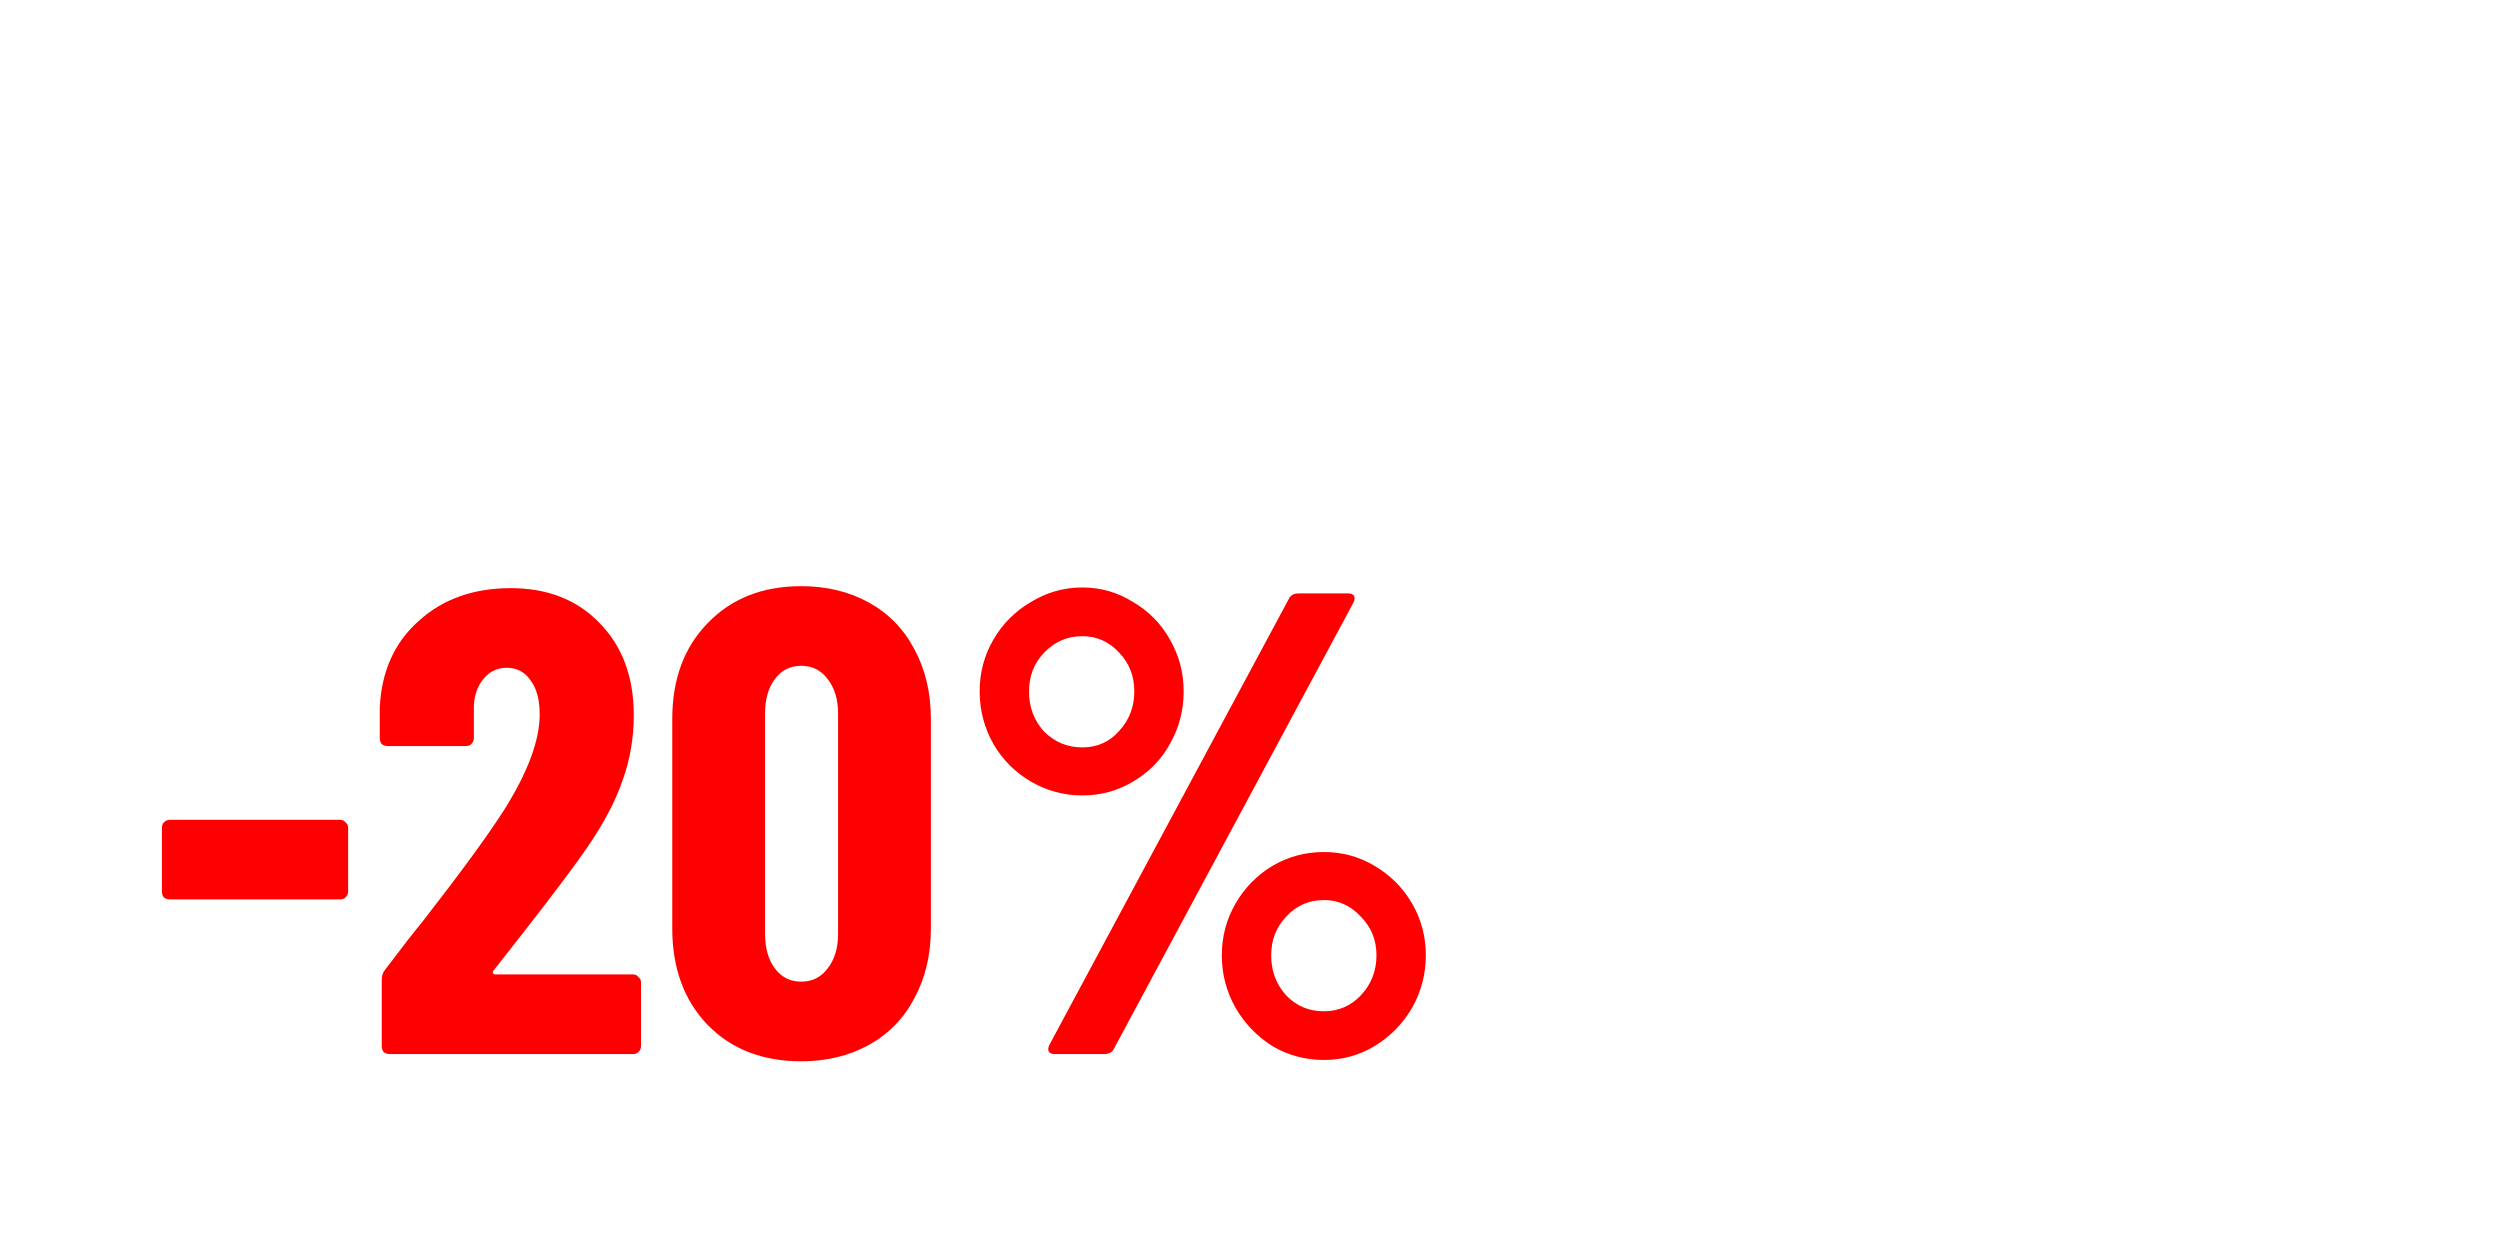 <svg xmlns="http://www.w3.org/2000/svg" fill="none" viewBox="0 0 546 275" height="275" width="546">
<g filter="url(#filter0_d_2001_3)">
<path fill="#FF0000" d="M37.088 192.226C36.609 192.226 36.178 192.082 35.795 191.795C35.507 191.411 35.364 190.98 35.364 190.501V176.56C35.364 176.081 35.507 175.698 35.795 175.411C36.178 175.027 36.609 174.836 37.088 174.836H74.312C74.791 174.836 75.174 175.027 75.462 175.411C75.845 175.698 76.036 176.081 76.036 176.56V190.501C76.036 190.98 75.845 191.411 75.462 191.795C75.174 192.082 74.791 192.226 74.312 192.226H37.088ZM107.806 207.748C107.615 207.939 107.567 208.131 107.663 208.322C107.758 208.514 107.95 208.61 108.237 208.61H138.275C138.754 208.61 139.137 208.802 139.425 209.185C139.808 209.472 139.999 209.855 139.999 210.335V224.275C139.999 224.754 139.808 225.186 139.425 225.569C139.137 225.856 138.754 226 138.275 226H85.099C84.62 226 84.188 225.856 83.805 225.569C83.518 225.186 83.374 224.754 83.374 224.275V209.76C83.374 208.897 83.614 208.179 84.093 207.604C87.925 202.526 90.608 199.077 92.141 197.256C100.572 186.429 106.561 178.237 110.106 172.68C115.28 164.44 117.867 157.494 117.867 151.841C117.867 148.583 117.196 146.092 115.855 144.367C114.609 142.547 112.884 141.637 110.681 141.637C108.477 141.637 106.704 142.547 105.363 144.367C104.022 146.092 103.399 148.343 103.495 151.122V157.015C103.495 157.494 103.303 157.925 102.92 158.308C102.632 158.595 102.249 158.739 101.77 158.739H84.667C84.188 158.739 83.757 158.595 83.374 158.308C83.087 157.925 82.943 157.494 82.943 157.015V150.26C83.326 142.403 86.153 136.127 91.422 131.432C96.692 126.642 103.399 124.246 111.543 124.246C119.591 124.246 126.059 126.786 130.945 131.864C135.927 136.942 138.419 143.649 138.419 151.984C138.419 156.967 137.604 161.709 135.975 166.213C134.442 170.716 131.903 175.554 128.358 180.728C125.675 184.657 121.076 190.789 114.561 199.124L107.806 207.748ZM174.992 227.581C166.56 227.581 159.758 224.946 154.584 219.676C149.41 214.311 146.823 207.269 146.823 198.55V152.847C146.823 144.128 149.41 137.133 154.584 131.864C159.758 126.498 166.56 123.815 174.992 123.815C180.549 123.815 185.483 125.013 189.795 127.408C194.107 129.804 197.412 133.205 199.712 137.612C202.107 142.02 203.305 147.098 203.305 152.847V198.55C203.305 204.298 202.107 209.376 199.712 213.784C197.412 218.191 194.107 221.593 189.795 223.988C185.483 226.383 180.549 227.581 174.992 227.581ZM174.992 210.191C177.387 210.191 179.303 209.233 180.741 207.316C182.274 205.4 183.04 202.861 183.04 199.699V151.697C183.04 148.535 182.274 145.996 180.741 144.08C179.303 142.164 177.387 141.205 174.992 141.205C172.597 141.205 170.68 142.164 169.243 144.08C167.806 145.996 167.087 148.535 167.087 151.697V199.699C167.087 202.861 167.806 205.4 169.243 207.316C170.68 209.233 172.597 210.191 174.992 210.191ZM236.378 169.518C232.354 169.518 228.617 168.512 225.168 166.5C221.719 164.488 218.988 161.757 216.976 158.308C214.964 154.763 213.958 150.93 213.958 146.81C213.958 142.69 214.964 138.906 216.976 135.457C218.988 132.007 221.719 129.277 225.168 127.265C228.617 125.157 232.354 124.103 236.378 124.103C240.402 124.103 244.091 125.157 247.445 127.265C250.894 129.277 253.577 132.007 255.493 135.457C257.505 138.906 258.511 142.69 258.511 146.81C258.511 150.93 257.505 154.763 255.493 158.308C253.577 161.757 250.894 164.488 247.445 166.5C244.091 168.512 240.402 169.518 236.378 169.518ZM230.342 226C229.671 226 229.24 225.808 229.048 225.425C228.857 225.042 228.905 224.563 229.192 223.988L281.506 126.546C281.889 125.779 282.608 125.396 283.662 125.396H294.441C295.112 125.396 295.543 125.588 295.734 125.971C295.926 126.354 295.878 126.833 295.591 127.408L243.277 224.85C242.893 225.617 242.175 226 241.121 226H230.342ZM236.378 159.027C239.636 159.027 242.319 157.829 244.426 155.434C246.63 153.038 247.732 150.164 247.732 146.81C247.732 143.457 246.63 140.631 244.426 138.331C242.223 135.936 239.54 134.738 236.378 134.738C233.12 134.738 230.342 135.936 228.042 138.331C225.839 140.631 224.737 143.457 224.737 146.81C224.737 150.26 225.839 153.182 228.042 155.577C230.342 157.877 233.12 159.027 236.378 159.027ZM289.123 227.293C285.099 227.293 281.362 226.287 277.913 224.275C274.56 222.167 271.877 219.389 269.865 215.94C267.853 212.395 266.847 208.562 266.847 204.442C266.847 200.322 267.853 196.537 269.865 193.088C271.877 189.639 274.56 186.908 277.913 184.896C281.362 182.884 285.099 181.878 289.123 181.878C293.147 181.878 296.836 182.884 300.19 184.896C303.639 186.908 306.37 189.639 308.382 193.088C310.394 196.537 311.4 200.322 311.4 204.442C311.4 208.562 310.394 212.395 308.382 215.94C306.37 219.389 303.639 222.167 300.19 224.275C296.836 226.287 293.147 227.293 289.123 227.293ZM289.123 216.658C292.381 216.658 295.112 215.461 297.315 213.065C299.519 210.67 300.621 207.796 300.621 204.442C300.621 201.089 299.471 198.262 297.172 195.963C294.968 193.567 292.285 192.37 289.123 192.37C285.866 192.37 283.135 193.567 280.931 195.963C278.728 198.262 277.626 201.089 277.626 204.442C277.626 207.891 278.728 210.814 280.931 213.209C283.135 215.508 285.866 216.658 289.123 216.658Z"></path>
</g>
<g filter="url(#filter1_d_2001_3)">
<path fill="white" d="M338.713 171.329C338.309 171.329 338.063 171.127 337.973 170.724L329.026 124.979V124.845C329.026 124.441 329.228 124.239 329.631 124.239H334.946C335.394 124.239 335.641 124.441 335.686 124.845L341.135 156.395C341.18 156.485 341.224 156.529 341.269 156.529C341.314 156.529 341.359 156.485 341.404 156.395L346.247 124.845C346.292 124.441 346.516 124.239 346.92 124.239H351.427C351.831 124.239 352.055 124.441 352.1 124.845L357.28 156.395C357.325 156.485 357.369 156.529 357.414 156.529C357.459 156.529 357.504 156.485 357.549 156.395L362.527 124.845C362.617 124.441 362.841 124.239 363.2 124.239H368.447C368.671 124.239 368.828 124.307 368.918 124.441C369.052 124.576 369.097 124.755 369.052 124.979L360.576 170.724C360.531 171.127 360.285 171.329 359.836 171.329H355.06C354.701 171.329 354.477 171.127 354.387 170.724L349.275 138.904C349.23 138.815 349.162 138.77 349.073 138.77C349.028 138.77 349.005 138.815 349.005 138.904L344.162 170.724C344.117 171.127 343.893 171.329 343.489 171.329H338.713ZM375.61 171.329C375.162 171.329 374.937 171.105 374.937 170.656V124.912C374.937 124.464 375.162 124.239 375.61 124.239H380.723C381.171 124.239 381.395 124.464 381.395 124.912V170.656C381.395 171.105 381.171 171.329 380.723 171.329H375.61ZM408.689 124.912C408.689 124.464 408.913 124.239 409.362 124.239H414.407C414.856 124.239 415.08 124.464 415.08 124.912V170.656C415.08 171.105 414.856 171.329 414.407 171.329H408.622C408.263 171.329 408.016 171.15 407.882 170.791L396.446 140.048C396.401 139.958 396.334 139.936 396.244 139.981C396.154 139.981 396.109 140.026 396.109 140.115L396.177 170.656C396.177 171.105 395.952 171.329 395.504 171.329H390.391C389.943 171.329 389.719 171.105 389.719 170.656V124.912C389.719 124.464 389.943 124.239 390.391 124.239H396.109C396.468 124.239 396.715 124.419 396.849 124.778L408.353 155.52C408.398 155.655 408.465 155.722 408.555 155.722C408.644 155.677 408.689 155.588 408.689 155.453V124.912ZM446.09 124.239C446.539 124.239 446.763 124.464 446.763 124.912V129.15C446.763 129.599 446.539 129.823 446.09 129.823H437.278C437.098 129.823 437.009 129.913 437.009 130.092V170.656C437.009 171.105 436.784 171.329 436.336 171.329H431.223C430.775 171.329 430.551 171.105 430.551 170.656V130.092C430.551 129.913 430.461 129.823 430.282 129.823H421.94C421.491 129.823 421.267 129.599 421.267 129.15V124.912C421.267 124.464 421.491 124.239 421.94 124.239H446.09ZM475.518 129.15C475.518 129.599 475.294 129.823 474.845 129.823H459.709C459.53 129.823 459.44 129.913 459.44 130.092V144.69C459.44 144.869 459.53 144.959 459.709 144.959H468.993C469.441 144.959 469.666 145.183 469.666 145.632V149.87C469.666 150.318 469.441 150.542 468.993 150.542H459.709C459.53 150.542 459.44 150.632 459.44 150.811V165.477C459.44 165.656 459.53 165.746 459.709 165.746H474.845C475.294 165.746 475.518 165.97 475.518 166.418V170.656C475.518 171.105 475.294 171.329 474.845 171.329H453.655C453.207 171.329 452.982 171.105 452.982 170.656V124.912C452.982 124.464 453.207 124.239 453.655 124.239H474.845C475.294 124.239 475.518 124.464 475.518 124.912V129.15ZM500.721 171.329C500.317 171.329 500.048 171.15 499.913 170.791L493.724 150.744C493.68 150.61 493.59 150.542 493.455 150.542H488.746C488.567 150.542 488.477 150.632 488.477 150.811V170.656C488.477 171.105 488.253 171.329 487.805 171.329H482.692C482.244 171.329 482.019 171.105 482.019 170.656V124.912C482.019 124.464 482.244 124.239 482.692 124.239H494.734C497.021 124.239 499.039 124.8 500.788 125.921C502.537 127.042 503.882 128.634 504.824 130.697C505.811 132.715 506.304 135.025 506.304 137.626C506.304 140.452 505.721 142.918 504.555 145.026C503.389 147.089 501.797 148.591 499.779 149.533C499.644 149.668 499.599 149.802 499.644 149.937L506.506 170.589L506.573 170.858C506.573 171.172 506.371 171.329 505.968 171.329H500.721ZM488.746 129.823C488.567 129.823 488.477 129.913 488.477 130.092V145.161C488.477 145.34 488.567 145.43 488.746 145.43H493.724C495.563 145.43 497.043 144.735 498.164 143.344C499.286 141.909 499.846 140.026 499.846 137.694C499.846 135.272 499.286 133.366 498.164 131.976C497.043 130.54 495.563 129.823 493.724 129.823H488.746ZM341.673 224.867C338.13 224.867 335.26 223.769 333.062 221.571C330.909 219.329 329.833 216.414 329.833 212.826V211.077C329.833 210.628 330.057 210.404 330.506 210.404H335.484C335.932 210.404 336.157 210.628 336.157 211.077V212.489C336.157 214.552 336.672 216.212 337.704 217.467C338.735 218.678 340.058 219.284 341.673 219.284C343.287 219.284 344.61 218.701 345.642 217.535C346.718 216.324 347.256 214.754 347.256 212.826C347.256 211.525 346.965 210.382 346.382 209.395C345.844 208.408 345.104 207.534 344.162 206.771C343.265 205.964 341.785 204.798 339.722 203.273C337.435 201.569 335.641 200.112 334.34 198.901C333.04 197.69 331.941 196.232 331.044 194.528C330.147 192.824 329.699 190.828 329.699 188.541C329.699 184.908 330.775 182.038 332.928 179.93C335.08 177.778 337.883 176.701 341.337 176.701C344.924 176.701 347.795 177.845 349.947 180.132C352.145 182.419 353.243 185.424 353.243 189.146V190.828C353.243 191.277 353.019 191.501 352.571 191.501H347.593C347.144 191.501 346.92 191.277 346.92 190.828V189.012C346.92 186.994 346.404 185.379 345.373 184.168C344.341 182.913 342.996 182.285 341.337 182.285C339.767 182.285 338.489 182.845 337.502 183.966C336.515 185.043 336.022 186.568 336.022 188.541C336.022 190.335 336.515 191.86 337.502 193.115C338.489 194.326 340.395 195.963 343.22 198.026C345.911 200.044 347.929 201.681 349.275 202.937C350.665 204.193 351.719 205.583 352.436 207.108C353.199 208.588 353.58 210.359 353.58 212.422C353.58 216.189 352.481 219.216 350.284 221.504C348.086 223.746 345.216 224.867 341.673 224.867ZM378.523 224.329C378.119 224.329 377.872 224.127 377.783 223.724L376.303 215.987C376.303 215.898 376.258 215.831 376.168 215.786C376.123 215.741 376.056 215.718 375.966 215.718H365.001C364.912 215.718 364.822 215.741 364.732 215.786C364.687 215.831 364.665 215.898 364.665 215.987L363.252 223.724C363.207 224.127 362.961 224.329 362.512 224.329H357.4C357.175 224.329 356.996 224.262 356.861 224.127C356.772 223.993 356.749 223.813 356.794 223.589L366.818 177.845C366.907 177.441 367.154 177.239 367.558 177.239H373.545C373.993 177.239 374.24 177.441 374.285 177.845L384.375 223.589V223.724C384.375 224.127 384.173 224.329 383.77 224.329H378.523ZM365.808 210.337C365.808 210.516 365.876 210.606 366.01 210.606H374.957C375.092 210.606 375.159 210.516 375.159 210.337L370.585 186.455C370.54 186.366 370.495 186.321 370.45 186.321C370.405 186.321 370.36 186.366 370.316 186.455L365.808 210.337ZM390.063 224.329C389.614 224.329 389.39 224.105 389.39 223.656V177.912C389.39 177.464 389.614 177.239 390.063 177.239H395.175C395.624 177.239 395.848 177.464 395.848 177.912V218.477C395.848 218.656 395.938 218.746 396.117 218.746H411.186C411.634 218.746 411.859 218.97 411.859 219.418V223.656C411.859 224.105 411.634 224.329 411.186 224.329H390.063ZM439.321 182.15C439.321 182.599 439.096 182.823 438.648 182.823H423.512C423.332 182.823 423.243 182.913 423.243 183.092V197.69C423.243 197.869 423.332 197.959 423.512 197.959H432.795C433.244 197.959 433.468 198.183 433.468 198.632V202.87C433.468 203.318 433.244 203.542 432.795 203.542H423.512C423.332 203.542 423.243 203.632 423.243 203.811V218.477C423.243 218.656 423.332 218.746 423.512 218.746H438.648C439.096 218.746 439.321 218.97 439.321 219.418V223.656C439.321 224.105 439.096 224.329 438.648 224.329H417.457C417.009 224.329 416.785 224.105 416.785 223.656V177.912C416.785 177.464 417.009 177.239 417.457 177.239H438.648C439.096 177.239 439.321 177.464 439.321 177.912V182.15Z"></path>
</g>
<path fill="white" d="M16.052 83.705C13.073 83.705 9.937 82.49 6.645 80.059C5.233 79.04 4.018 77.629 2.999 75.826C2.45 74.885 2.176 73.866 2.176 72.768C2.176 71.514 2.607 70.887 3.469 70.887C3.861 70.887 4.332 71.24 4.881 71.945C5.508 72.572 6.057 73.396 6.527 74.415C7.232 75.983 7.977 77.355 8.761 78.531C9.545 79.628 10.8 80.177 12.524 80.177C14.092 80.177 15.386 79.275 16.405 77.472C17.424 75.669 18.208 73.356 18.757 70.534C19.384 67.712 19.815 64.733 20.05 61.597C20.364 58.461 20.56 55.6 20.638 53.013C20.717 50.347 20.795 48.309 20.873 46.898C17.189 51.366 13.7 55.6 10.408 59.598C7.193 63.518 4.136 67.202 1.235 70.652C0.922 71.044 0.647 71.24 0.412 71.24C0.177 71.24 0.059 71.004 0.059 70.534C0.059 69.672 0.255 68.966 0.647 68.417C2.215 66.536 3.94 64.458 5.821 62.185C7.703 59.833 9.584 57.481 11.466 55.129C13.426 52.777 15.15 50.7 16.64 48.897C18.208 47.015 19.345 45.604 20.05 44.663C20.05 42.312 20.599 40.469 21.697 39.136C22.794 37.725 24.127 36.706 25.695 36.079C27.263 35.452 28.752 35.138 30.163 35.138C31.496 35.138 32.476 35.295 33.103 35.609C33.652 35.844 33.926 36.118 33.926 36.432C33.926 36.667 33.534 36.902 32.751 37.137C30.869 37.608 29.536 38.627 28.752 40.195C27.968 41.684 27.459 43.527 27.224 45.722C27.067 47.838 26.988 50.112 26.988 52.542C26.988 56.148 26.831 59.951 26.518 63.949C26.204 67.947 25.695 71.318 24.989 74.062C24.832 74.611 24.597 75.199 24.284 75.826C24.049 76.453 23.813 77.08 23.578 77.707C25.773 76.139 27.929 74.454 30.046 72.651C32.163 70.769 33.809 69.201 34.985 67.947C35.847 67.085 36.592 66.261 37.219 65.478C37.925 64.615 38.63 63.753 39.336 62.891C39.492 62.655 39.688 62.538 39.924 62.538C40.394 62.538 40.629 62.851 40.629 63.478C40.629 63.87 40.433 64.262 40.041 64.654C38.395 66.614 36.709 68.692 34.985 70.887C33.338 73.082 31.496 75.003 29.458 76.649C28.596 77.355 27.498 78.256 26.165 79.354C24.832 80.451 23.5 81.353 22.167 82.058C19.972 83.156 17.934 83.705 16.052 83.705ZM42.636 81.353C40.911 81.353 39.461 80.843 38.285 79.824C37.109 78.805 36.521 77.08 36.521 74.65C36.521 74.023 36.56 73.396 36.638 72.768C36.717 72.141 36.834 71.475 36.991 70.769C37.618 67.633 38.912 63.831 40.872 59.363C42.832 54.816 45.34 49.681 48.398 43.958H43.929C43.067 43.958 42.636 43.723 42.636 43.252C42.636 43.017 42.832 42.782 43.224 42.547C43.694 42.233 44.321 42.076 45.105 42.076H49.339C50.671 39.803 51.73 38.039 52.514 36.785C53.376 35.452 54.082 34.433 54.63 33.727C56.669 31.14 58.511 29.337 60.157 28.318C61.882 27.22 63.371 26.593 64.626 26.436C65.88 26.279 66.782 26.201 67.331 26.201C66.233 27.377 65.018 28.906 63.685 30.787C62.352 32.669 61.059 34.629 59.804 36.667C58.55 38.627 57.492 40.43 56.63 42.076H68.624C69.486 42.076 69.918 42.272 69.918 42.664C69.918 42.978 69.682 43.291 69.212 43.605C68.742 43.84 68.115 43.958 67.331 43.958H55.453C54.199 46.231 53.062 48.27 52.043 50.073C51.102 51.797 50.123 53.64 49.103 55.6C48.163 57.559 46.987 59.99 45.576 62.891C44.478 65.321 43.655 67.398 43.106 69.123C42.636 70.848 42.401 72.298 42.401 73.474C42.401 74.963 42.714 76.022 43.341 76.649C43.968 77.276 44.752 77.59 45.693 77.59C46.634 77.59 47.731 77.276 48.986 76.649C50.711 75.787 52.435 74.532 54.16 72.886C55.885 71.24 57.531 69.554 59.099 67.829C59.883 66.967 60.628 66.144 61.333 65.36C62.039 64.576 62.705 63.753 63.332 62.891C63.568 62.655 63.764 62.538 63.92 62.538C64.391 62.538 64.626 62.851 64.626 63.478C64.626 63.949 64.469 64.341 64.156 64.654C62.509 66.693 60.784 68.77 58.981 70.887C56.865 73.317 54.513 75.669 51.926 77.942C49.339 80.216 46.242 81.353 42.636 81.353ZM69.692 81.823C68.829 81.823 68.163 81.588 67.692 81.118C67.222 80.647 66.791 80.138 66.399 79.589C66.242 79.118 66.164 78.805 66.164 78.648C66.164 78.099 66.281 77.629 66.517 77.237C66.83 76.767 67.105 76.414 67.34 76.179C67.888 75.787 68.477 75.395 69.104 75.003C69.731 74.532 70.397 74.14 71.103 73.827C71.73 73.513 72.279 73.278 72.749 73.121C73.219 72.886 73.729 72.572 74.278 72.18C74.513 72.024 74.709 72.063 74.866 72.298C75.022 72.455 75.062 72.612 74.983 72.768C74.513 73.474 74.121 74.572 73.807 76.061C73.494 77.472 73.063 78.805 72.514 80.059C71.965 81.235 71.024 81.823 69.692 81.823ZM106.857 82.411C104.819 81.314 103.799 79.471 103.799 76.884C103.799 75.081 104.191 73.121 104.975 71.004C105.759 68.888 106.7 66.81 107.798 64.772C108.895 62.655 109.914 60.852 110.855 59.363C113.834 54.502 116.813 49.681 119.792 44.899C122.771 40.116 125.398 35.452 127.671 30.905C130.023 26.358 131.669 22.085 132.61 18.087C133.08 17.93 133.433 17.852 133.668 17.852C135.08 17.852 136.491 18.557 137.902 19.969C139.313 21.38 140.175 22.752 140.489 24.084C140.724 25.966 140.606 28.279 140.136 31.022C139.666 33.766 139.078 36.785 138.372 40.077C137.667 43.291 137 46.545 136.373 49.837C135.824 53.209 135.158 56.619 134.374 60.068C133.668 63.518 133.237 67.085 133.08 70.769C134.021 68.025 135.354 65.086 137.079 61.95C138.803 58.736 140.528 55.717 142.253 52.895C143.978 50.073 145.271 47.956 146.133 46.545C147.623 44.271 149.152 41.724 150.72 38.901C152.366 36.079 153.934 33.296 155.423 30.552C156.913 27.651 158.167 25.025 159.186 22.673C160.206 20.243 160.793 18.479 160.95 17.381C162.205 18.009 163.106 18.871 163.655 19.969C164.282 21.066 164.596 22.752 164.596 25.025C164.596 26.671 164.125 28.435 163.185 30.317C162.322 32.12 161.264 33.884 160.01 35.609C158.834 37.333 157.814 38.94 156.952 40.43C154.051 45.212 151.072 50.112 148.015 55.129C144.957 60.068 142.214 64.85 139.783 69.476C137.431 74.101 135.785 78.413 134.844 82.411C134.844 82.333 134.805 82.293 134.727 82.293C134.727 82.293 134.727 82.254 134.727 82.176C132.61 82.019 130.964 80.882 129.788 78.766C128.69 76.649 128.141 73.787 128.141 70.181C128.141 69.084 128.181 67.947 128.259 66.771C128.337 65.595 128.494 64.38 128.729 63.126C129.278 59.755 129.905 55.992 130.611 51.837C131.395 47.682 132.14 43.566 132.845 39.489C133.629 35.413 134.256 31.885 134.727 28.906C134.57 29.69 133.943 31.179 132.845 33.374C131.748 35.569 130.454 38 128.965 40.665C127.475 43.331 126.064 45.839 124.731 48.191C123.399 50.543 122.379 52.268 121.674 53.365C120.263 55.639 118.734 58.226 117.088 61.127C115.441 63.949 113.873 66.81 112.384 69.711C110.894 72.533 109.64 75.081 108.621 77.355C107.602 79.628 107.014 81.314 106.857 82.411ZM175.561 34.55C174.699 34.55 173.993 34.276 173.445 33.727C172.896 33.1 172.622 32.394 172.622 31.61C172.622 30.434 173.013 29.454 173.797 28.671C174.66 27.808 175.601 27.377 176.62 27.377C177.639 27.377 178.423 27.73 178.972 28.435C179.599 29.062 179.834 29.886 179.677 30.905C179.442 31.924 178.932 32.786 178.148 33.492C177.443 34.197 176.581 34.55 175.561 34.55ZM159.451 81C157.726 81 156.237 80.451 154.982 79.354C153.728 78.178 153.101 76.218 153.101 73.474C153.101 72.298 153.218 71.004 153.454 69.593C154.159 65.909 155.296 62.381 156.864 59.01C158.51 55.639 160.078 52.738 161.568 50.308C163.136 47.799 164.155 46.153 164.625 45.369C165.017 44.585 166.036 43.84 167.683 43.135C169.329 42.351 170.701 41.959 171.798 41.959C172.739 41.959 173.209 42.272 173.209 42.899C173.209 43.448 173.013 43.958 172.622 44.428C171.446 46.31 170.074 48.466 168.506 50.896C167.016 53.248 165.566 55.756 164.155 58.422C162.744 61.087 161.568 63.714 160.627 66.301C159.686 68.888 159.216 71.279 159.216 73.474C159.216 74.65 159.412 75.591 159.804 76.296C160.274 77.002 161.097 77.355 162.273 77.355C163.528 77.355 164.978 76.767 166.624 75.591C168.271 74.336 169.838 72.964 171.328 71.475C172.896 69.907 174.033 68.692 174.738 67.829C175.522 66.967 176.267 66.144 176.973 65.36C177.756 64.576 178.462 63.753 179.089 62.891C179.324 62.655 179.52 62.538 179.677 62.538C180.148 62.538 180.383 62.891 180.383 63.596C180.383 63.988 180.226 64.341 179.912 64.654C179.05 65.674 178.188 66.732 177.325 67.829C176.463 68.849 175.561 69.868 174.621 70.887C173.366 72.376 171.955 73.905 170.387 75.473C168.819 77.041 167.134 78.374 165.331 79.471C163.528 80.49 161.568 81 159.451 81ZM186.983 82.764C183.925 82.764 181.456 81.98 179.574 80.412C177.693 78.844 176.752 76.375 176.752 73.004C176.752 70.652 177.105 68.221 177.81 65.713C178.594 63.126 179.378 61.087 180.162 59.598C181.809 56.305 183.808 53.287 186.16 50.543C188.511 47.799 190.981 45.604 193.568 43.958C196.233 42.233 198.703 41.371 200.976 41.371C203.25 41.371 205.014 42.155 206.268 43.723C207.523 45.212 208.15 46.858 208.15 48.662C208.15 50.23 207.719 51.562 206.856 52.66C205.759 54.149 204.818 55.208 204.034 55.835C203.25 56.462 202.662 56.776 202.27 56.776C201.878 56.776 201.682 56.501 201.682 55.952C201.682 55.482 201.878 54.737 202.27 53.718C202.427 53.248 202.74 52.425 203.211 51.249C203.681 50.073 204.112 48.897 204.504 47.721C204.896 46.545 205.053 45.761 204.975 45.369C203.799 45.134 202.113 45.8 199.918 47.368C197.801 48.858 195.606 50.857 193.333 53.365C191.059 55.796 189.178 58.383 187.688 61.127C187.375 61.754 186.826 62.93 186.042 64.654C185.258 66.379 184.552 68.261 183.925 70.299C183.298 72.259 182.985 74.101 182.985 75.826C182.985 77.159 183.298 78.295 183.925 79.236C184.552 80.098 185.611 80.53 187.1 80.53C188.355 80.53 189.844 80.216 191.569 79.589C194.548 78.648 197.292 77.08 199.8 74.885C202.388 72.69 204.779 70.377 206.974 67.947C207.758 67.085 208.502 66.261 209.208 65.478C209.914 64.694 210.58 63.91 211.207 63.126C211.364 62.969 211.482 62.851 211.56 62.773C211.717 62.616 211.834 62.538 211.913 62.538C212.305 62.538 212.501 62.851 212.501 63.478C212.501 64.027 212.344 64.498 212.03 64.89C211.246 65.909 210.423 66.928 209.561 67.947C208.698 68.966 207.836 69.985 206.974 71.004C204.387 73.905 201.447 76.61 198.154 79.118C194.94 81.549 191.216 82.764 186.983 82.764ZM203.727 81.588C207.647 71.788 211.606 62.734 215.604 54.424C219.681 46.114 223.522 38.666 227.128 32.081C229.794 27.142 232.342 23.418 234.772 20.909C237.281 18.401 239.554 16.715 241.592 15.853C243.631 14.99 245.316 14.598 246.649 14.677C244.767 16.715 242.612 19.577 240.181 23.261C237.751 26.867 235.203 31.022 232.538 35.726C229.872 40.43 227.207 45.408 224.541 50.661C221.876 55.835 219.367 61.009 217.015 66.183C217.721 65.242 218.74 63.91 220.073 62.185C221.484 60.382 223.091 58.422 224.894 56.305C226.697 54.188 228.539 52.189 230.421 50.308C232.381 48.348 234.302 46.78 236.183 45.604C238.065 44.35 239.75 43.723 241.24 43.723C242.964 43.723 244.101 44.154 244.65 45.016C245.277 45.8 245.591 46.741 245.591 47.838C245.591 49.328 245.081 51.092 244.062 53.13C243.121 55.169 241.945 57.246 240.534 59.363C239.123 61.479 237.712 63.518 236.301 65.478C234.968 67.438 233.91 69.162 233.126 70.652C232.028 72.847 231.479 74.572 231.479 75.826C231.479 77.002 231.989 77.59 233.008 77.59C233.322 77.59 233.714 77.511 234.184 77.355C234.733 77.198 235.282 76.963 235.83 76.649C237.555 75.787 239.28 74.532 241.004 72.886C242.729 71.24 244.375 69.554 245.943 67.829C246.727 66.967 247.472 66.144 248.178 65.36C248.883 64.576 249.55 63.753 250.177 62.891C250.412 62.655 250.608 62.538 250.765 62.538C251.235 62.538 251.47 62.891 251.47 63.596C251.47 63.988 251.314 64.341 251 64.654C249.354 66.693 247.629 68.77 245.826 70.887C244.885 71.906 243.944 72.925 243.004 73.944C242.141 74.885 241.279 75.787 240.416 76.649C237.045 79.785 233.87 81.353 230.891 81.353C229.323 81.353 228.147 80.882 227.363 79.942C226.658 78.922 226.305 77.668 226.305 76.179C226.305 74.14 226.815 71.788 227.834 69.123C228.931 66.379 230.264 63.792 231.832 61.362C231.989 61.127 232.459 60.382 233.243 59.127C234.106 57.873 235.046 56.423 236.065 54.776C237.085 53.052 237.986 51.484 238.77 50.073C239.554 48.583 239.946 47.525 239.946 46.898C239.946 46.349 239.633 46.192 239.005 46.427C238.378 46.663 237.281 47.446 235.713 48.779C234.066 50.19 232.224 51.993 230.186 54.188C228.147 56.384 226.031 58.775 223.836 61.362C221.641 63.87 219.563 66.418 217.603 69.005C215.722 71.593 214.075 73.984 212.664 76.179L211.959 78.178C211.488 79.432 210.783 80.255 209.842 80.647C208.98 80.961 208.039 81.118 207.02 81.118C205.922 81.118 204.825 81.274 203.727 81.588ZM256.183 81.823C253.283 81.823 251.088 80.882 249.598 79.001C248.187 77.119 247.481 74.728 247.481 71.828C247.481 68.535 248.344 64.929 250.068 61.009C251.636 57.481 253.635 54.267 256.066 51.366C258.574 48.466 261.279 46.153 264.18 44.428C267.08 42.625 269.863 41.724 272.529 41.724C275.743 41.724 278.095 42.703 279.585 44.663C281.074 46.623 281.819 49.093 281.819 52.072C281.819 55.286 280.996 58.736 279.349 62.42C278.487 64.302 277.233 66.34 275.586 68.535C273.94 70.73 272.059 72.847 269.942 74.885C267.825 76.923 265.552 78.609 263.121 79.942C260.769 81.196 258.457 81.823 256.183 81.823ZM258.418 79.471C260.064 79.471 261.71 78.922 263.357 77.825C265.003 76.649 266.571 75.238 268.06 73.592C269.55 71.945 270.843 70.299 271.941 68.653C273.117 66.928 273.979 65.478 274.528 64.302C275.861 61.793 276.841 59.402 277.468 57.128C278.095 54.776 278.409 52.738 278.409 51.014C278.409 47.25 276.997 45.369 274.175 45.369C272.451 45.369 270.608 46.075 268.648 47.486C266.767 48.818 264.924 50.621 263.121 52.895C261.318 55.169 259.75 57.716 258.418 60.539C255.595 66.183 254.184 70.769 254.184 74.297C254.184 77.119 255.086 78.766 256.889 79.236C257.124 79.314 257.359 79.393 257.594 79.471C257.83 79.471 258.104 79.471 258.418 79.471ZM287.911 81.353C286.421 81.353 285.167 80.882 284.148 79.942C283.129 78.922 282.619 77.198 282.619 74.767C282.619 74.219 282.658 73.631 282.737 73.004C282.815 72.298 282.933 71.553 283.089 70.769C283.481 68.653 284.305 65.948 285.559 62.655C286.813 59.363 288.303 55.874 290.027 52.189C291.752 48.426 293.516 44.82 295.319 41.371C297.122 37.843 298.769 34.825 300.258 32.316C303.159 27.534 305.863 23.849 308.372 21.262C310.881 18.675 313.115 16.911 315.075 15.97C317.035 15.03 318.681 14.598 320.014 14.677C317.976 16.95 315.741 19.733 313.311 23.026C310.881 26.319 308.294 30.278 305.55 34.903C302.1 40.861 299.082 46.27 296.495 51.131C293.986 55.992 291.831 60.97 290.027 66.066C289.008 69.045 288.499 71.475 288.499 73.356C288.499 76.022 289.4 77.355 291.203 77.355C292.615 77.355 294.182 76.649 295.907 75.238C297.71 73.827 299.121 72.572 300.141 71.475C301.709 69.907 303.08 68.457 304.256 67.124C305.511 65.713 306.726 64.302 307.902 62.891C308.137 62.655 308.333 62.538 308.49 62.538C308.96 62.538 309.195 62.891 309.195 63.596C309.195 63.988 309.039 64.341 308.725 64.654C307.863 65.674 307 66.732 306.138 67.829C305.354 68.849 304.492 69.868 303.551 70.887C302.767 71.906 301.865 72.925 300.846 73.944C299.905 74.885 298.965 75.787 298.024 76.649C296.691 77.903 295.084 79.001 293.203 79.942C291.321 80.882 289.557 81.353 287.911 81.353ZM311.125 81.47C308.538 81.47 306.734 80.843 305.715 79.589C304.696 78.335 304.187 76.806 304.187 75.003C304.187 72.651 304.735 70.142 305.833 67.477C307.009 64.811 308.028 62.734 308.89 61.244C311.007 57.873 313.516 54.659 316.416 51.601C319.317 48.544 322.374 46.075 325.589 44.193C328.881 42.233 332.017 41.253 334.996 41.253C336.564 41.253 338.093 41.528 339.582 42.076C341.072 42.547 342.522 43.37 343.933 44.546C344.639 45.094 345.109 45.643 345.345 46.192C345.658 46.663 345.815 47.094 345.815 47.486C345.815 48.662 345.305 49.249 344.286 49.249C343.581 49.249 343.071 48.779 342.758 47.838C341.738 45.173 340.092 43.84 337.819 43.84C335.859 43.84 333.624 44.742 331.116 46.545C328.607 48.348 326.138 50.504 323.707 53.013C321.042 55.835 318.611 58.892 316.416 62.185C314.221 65.399 312.575 68.339 311.477 71.004C310.929 72.18 310.537 73.239 310.301 74.18C310.145 75.042 310.066 75.787 310.066 76.414C310.066 77.825 310.654 78.531 311.83 78.531C313.163 78.531 315.123 77.551 317.71 75.591C319.591 74.101 321.512 72.298 323.472 70.181C325.51 68.065 327.392 65.987 329.117 63.949C330.841 61.832 332.213 60.186 333.232 59.01C333.624 58.383 333.977 57.795 334.291 57.246C334.683 56.697 335.035 56.227 335.349 55.835C335.663 55.443 336.172 55.129 336.878 54.894C337.662 54.659 338.446 54.541 339.23 54.541C340.17 54.541 340.954 54.698 341.582 55.012C342.209 55.325 342.326 55.874 341.934 56.658C341.934 56.736 341.503 57.559 340.641 59.127C339.778 60.617 338.759 62.42 337.583 64.537C336.486 66.653 335.506 68.692 334.643 70.652C334.173 71.749 333.781 72.768 333.468 73.709C333.154 74.65 332.997 75.434 332.997 76.061C332.997 77.08 333.389 77.59 334.173 77.59C334.722 77.59 335.545 77.276 336.643 76.649C338.367 75.787 340.092 74.532 341.817 72.886C343.62 71.24 345.266 69.554 346.756 67.829C347.618 66.967 348.402 66.144 349.108 65.36C349.813 64.576 350.48 63.753 351.107 62.891C351.342 62.655 351.538 62.538 351.695 62.538C352.165 62.538 352.4 62.891 352.4 63.596C352.4 63.988 352.243 64.341 351.93 64.654C351.067 65.674 350.205 66.732 349.343 67.829C348.48 68.849 347.579 69.868 346.638 70.887C345.776 71.906 344.874 72.925 343.933 73.944C343.071 74.885 342.17 75.787 341.229 76.649C337.858 79.785 334.761 81.353 331.939 81.353C330.684 81.353 329.626 80.922 328.764 80.059C327.901 79.118 327.47 77.668 327.47 75.708C327.47 74.219 327.745 72.533 328.293 70.652C328.45 69.789 328.685 68.927 328.999 68.065C329.391 67.202 329.744 66.301 330.057 65.36C328.489 67.869 326.686 70.377 324.648 72.886C322.688 75.316 320.571 77.355 318.298 79.001C316.024 80.647 313.633 81.47 311.125 81.47ZM361.715 83.705C358.736 83.705 355.6 82.49 352.307 80.059C350.896 79.04 349.681 77.629 348.662 75.826C348.113 74.885 347.839 73.866 347.839 72.768C347.839 71.514 348.27 70.887 349.132 70.887C349.524 70.887 349.995 71.24 350.544 71.945C351.171 72.572 351.719 73.396 352.19 74.415C352.895 75.983 353.64 77.355 354.424 78.531C355.208 79.628 356.462 80.177 358.187 80.177C359.755 80.177 361.049 79.275 362.068 77.472C363.087 75.669 363.871 73.356 364.42 70.534C365.047 67.712 365.478 64.733 365.713 61.597C366.027 58.461 366.223 55.6 366.301 53.013C366.38 50.347 366.458 48.309 366.536 46.898C362.852 51.366 359.363 55.6 356.07 59.598C352.856 63.518 349.799 67.202 346.898 70.652C346.585 71.044 346.31 71.24 346.075 71.24C345.84 71.24 345.722 71.004 345.722 70.534C345.722 69.672 345.918 68.966 346.31 68.417C347.878 66.536 349.603 64.458 351.484 62.185C353.366 59.833 355.247 57.481 357.129 55.129C359.089 52.777 360.813 50.7 362.303 48.897C363.871 47.015 365.008 45.604 365.713 44.663C365.713 42.312 366.262 40.469 367.359 39.136C368.457 37.725 369.79 36.706 371.358 36.079C372.926 35.452 374.415 35.138 375.826 35.138C377.159 35.138 378.139 35.295 378.766 35.609C379.315 35.844 379.589 36.118 379.589 36.432C379.589 36.667 379.197 36.902 378.413 37.137C376.532 37.608 375.199 38.627 374.415 40.195C373.631 41.684 373.122 43.527 372.886 45.722C372.73 47.838 372.651 50.112 372.651 52.542C372.651 56.148 372.494 59.951 372.181 63.949C371.867 67.947 371.358 71.318 370.652 74.062C370.495 74.611 370.26 75.199 369.947 75.826C369.711 76.453 369.476 77.08 369.241 77.707C371.436 76.139 373.592 74.454 375.709 72.651C377.825 70.769 379.472 69.201 380.648 67.947C381.51 67.085 382.255 66.261 382.882 65.478C383.588 64.615 384.293 63.753 384.999 62.891C385.155 62.655 385.351 62.538 385.587 62.538C386.057 62.538 386.292 62.851 386.292 63.478C386.292 63.87 386.096 64.262 385.704 64.654C384.058 66.614 382.372 68.692 380.648 70.887C379.001 73.082 377.159 75.003 375.121 76.649C374.258 77.355 373.161 78.256 371.828 79.354C370.495 80.451 369.163 81.353 367.83 82.058C365.635 83.156 363.596 83.705 361.715 83.705ZM413.455 83.94C411.73 83.94 410.24 83.705 408.986 83.234C407.732 82.842 406.791 82.137 406.164 81.118C405.145 81.118 404.165 80.686 403.224 79.824C402.362 78.962 401.93 77.511 401.93 75.473C401.93 72.102 403.146 68.535 405.576 64.772C408.084 61.009 411.024 56.305 414.395 50.661C415.179 49.328 416.238 47.721 417.57 45.839C418.982 43.879 420.393 41.802 421.804 39.607C423.293 37.412 424.587 35.256 425.684 33.139C426.86 30.944 427.644 29.023 428.036 27.377C427.252 27.455 426.351 27.612 425.332 27.847C424.391 28.004 423.529 28.122 422.745 28.2C422.431 28.279 422.157 28.318 421.921 28.318C421.686 28.318 421.451 28.318 421.216 28.318C419.726 28.318 418.746 28.043 418.276 27.495C417.806 26.946 417.57 26.319 417.57 25.613C417.57 24.907 417.57 24.359 417.57 23.967C420.314 23.732 423.333 23.261 426.625 22.556C430.859 21.772 435.053 20.792 439.208 19.616C443.441 18.44 447.792 17.852 452.261 17.852C457.121 17.852 460.924 18.871 463.667 20.909C466.411 22.948 467.783 26.319 467.783 31.022C467.783 34.785 466.921 38.823 465.196 43.135C463.471 47.446 461.159 51.719 458.258 55.952C455.357 60.186 452.065 64.106 448.38 67.712C444.696 71.318 440.854 74.297 436.856 76.649C434.661 77.982 432.191 79.197 429.447 80.294C426.704 81.392 423.921 82.254 421.098 82.882C418.354 83.587 415.807 83.94 413.455 83.94ZM413.572 80.647C417.962 80.647 422.117 79.707 426.037 77.825C430.035 75.865 433.759 73.356 437.209 70.299C440.658 67.242 443.716 63.988 446.381 60.539C447.949 58.579 449.674 56.227 451.555 53.483C453.437 50.661 455.24 47.76 456.965 44.781C458.689 41.724 460.1 38.823 461.198 36.079C462.374 33.257 462.962 30.866 462.962 28.906C462.962 27.103 462.531 25.692 461.668 24.672C460.806 23.653 459.238 23.144 456.965 23.144C455.318 23.144 453.006 23.34 450.026 23.732C447.126 24.124 444.068 24.594 440.854 25.143C437.64 25.613 434.778 26.084 432.27 26.554C432.662 27.181 432.858 27.887 432.858 28.671C432.858 30.317 432.309 32.355 431.211 34.785C430.192 37.216 428.899 39.724 427.331 42.312C425.841 44.899 424.352 47.329 422.862 49.602C421.451 51.876 420.314 53.679 419.452 55.012C417.492 57.912 415.493 61.087 413.455 64.537C411.495 67.986 409.927 71.436 408.751 74.885C408.437 75.748 408.28 76.61 408.28 77.472C408.28 78.491 408.672 79.275 409.456 79.824C410.24 80.373 411.612 80.647 413.572 80.647ZM466.845 81.47C464.258 81.47 462.455 80.843 461.436 79.589C460.417 78.335 459.907 76.806 459.907 75.003C459.907 72.651 460.456 70.142 461.553 67.477C462.729 64.811 463.749 62.734 464.611 61.244C466.728 57.873 469.236 54.659 472.137 51.601C475.038 48.544 478.095 46.075 481.309 44.193C484.602 42.233 487.738 41.253 490.717 41.253C492.285 41.253 493.813 41.528 495.303 42.076C496.793 42.547 498.243 43.37 499.654 44.546C500.36 45.094 500.83 45.643 501.065 46.192C501.379 46.663 501.536 47.094 501.536 47.486C501.536 48.662 501.026 49.249 500.007 49.249C499.301 49.249 498.792 48.779 498.478 47.838C497.459 45.173 495.813 43.84 493.539 43.84C491.579 43.84 489.345 44.742 486.836 46.545C484.328 48.348 481.858 50.504 479.428 53.013C476.762 55.835 474.332 58.892 472.137 62.185C469.942 65.399 468.296 68.339 467.198 71.004C466.649 72.18 466.257 73.239 466.022 74.18C465.865 75.042 465.787 75.787 465.787 76.414C465.787 77.825 466.375 78.531 467.551 78.531C468.883 78.531 470.843 77.551 473.43 75.591C475.312 74.101 477.233 72.298 479.193 70.181C481.231 68.065 483.112 65.987 484.837 63.949C486.562 61.832 487.934 60.186 488.953 59.01C489.345 58.383 489.698 57.795 490.011 57.246C490.403 56.697 490.756 56.227 491.07 55.835C491.383 55.443 491.893 55.129 492.598 54.894C493.382 54.659 494.166 54.541 494.95 54.541C495.891 54.541 496.675 54.698 497.302 55.012C497.929 55.325 498.047 55.874 497.655 56.658C497.655 56.736 497.224 57.559 496.361 59.127C495.499 60.617 494.48 62.42 493.304 64.537C492.206 66.653 491.226 68.692 490.364 70.652C489.894 71.749 489.502 72.768 489.188 73.709C488.875 74.65 488.718 75.434 488.718 76.061C488.718 77.08 489.11 77.59 489.894 77.59C490.442 77.59 491.266 77.276 492.363 76.649C494.088 75.787 495.813 74.532 497.537 72.886C499.34 71.24 500.987 69.554 502.476 67.829C503.339 66.967 504.123 66.144 504.828 65.36C505.534 64.576 506.2 63.753 506.827 62.891C507.062 62.655 507.258 62.538 507.415 62.538C507.886 62.538 508.121 62.891 508.121 63.596C508.121 63.988 507.964 64.341 507.65 64.654C506.788 65.674 505.926 66.732 505.063 67.829C504.201 68.849 503.299 69.868 502.359 70.887C501.496 71.906 500.595 72.925 499.654 73.944C498.792 74.885 497.89 75.787 496.949 76.649C493.578 79.785 490.482 81.353 487.659 81.353C486.405 81.353 485.347 80.922 484.484 80.059C483.622 79.118 483.191 77.668 483.191 75.708C483.191 74.219 483.465 72.533 484.014 70.652C484.171 69.789 484.406 68.927 484.72 68.065C485.112 67.202 485.464 66.301 485.778 65.36C484.21 67.869 482.407 70.377 480.369 72.886C478.409 75.316 476.292 77.355 474.018 79.001C471.745 80.647 469.354 81.47 466.845 81.47ZM495.328 119.806C493.133 119.806 491.447 119.218 490.271 118.042C489.017 116.866 488.39 115.181 488.39 112.986C488.39 109.85 489.291 106.871 491.094 104.048C492.898 101.226 495.21 98.6 498.032 96.17C500.776 93.818 503.638 91.662 506.617 89.702C509.596 87.742 512.301 86.057 514.731 84.645C517.161 83.234 518.886 82.137 519.905 81.353C521.865 77.825 523.707 74.219 525.432 70.534C527.157 66.771 528.685 63.047 530.018 59.363C527.98 62.969 525.746 66.418 523.315 69.711C520.963 73.004 518.572 75.708 516.142 77.825C513.79 79.942 511.517 81 509.322 81C507.048 81 505.519 80.255 504.735 78.766C503.951 77.198 503.559 75.512 503.559 73.709C503.559 72.298 503.677 70.926 503.912 69.593C504.226 68.261 504.5 67.281 504.735 66.653C505.441 64.615 506.342 62.381 507.44 59.951C508.538 57.442 509.635 55.012 510.733 52.66C511.909 50.23 512.928 48.113 513.79 46.31C514.417 44.977 515.593 43.84 517.318 42.899C519.043 41.88 520.454 41.371 521.551 41.371C522.727 41.371 523.315 41.802 523.315 42.664C523.315 43.291 522.962 44.193 522.257 45.369C521.63 46.467 520.689 48.191 519.435 50.543C518.18 52.895 516.808 55.482 515.319 58.304C513.908 61.127 512.614 63.831 511.438 66.418C510.027 69.476 509.322 72.22 509.322 74.65C509.322 75.669 509.478 76.492 509.792 77.119C510.106 77.747 510.615 78.06 511.321 78.06C511.948 78.06 512.771 77.707 513.79 77.002C514.809 76.296 515.985 75.12 517.318 73.474C518.024 72.69 519.082 71.357 520.493 69.476C521.983 67.594 523.59 65.399 525.314 62.891C527.039 60.303 528.685 57.599 530.253 54.776C531.821 51.876 533.076 49.093 534.016 46.427L534.722 43.84C535.349 43.291 535.976 43.017 536.603 43.017C537.466 43.017 538.211 43.409 538.838 44.193C539.465 44.977 539.818 45.447 539.896 45.604C538.642 50.151 537.074 55.012 535.192 60.186C533.311 65.36 530.881 71.161 527.901 77.59C530.881 75.708 533.389 73.905 535.427 72.18C537.466 70.377 538.955 68.966 539.896 67.947C540.68 67.085 541.425 66.222 542.13 65.36C542.914 64.498 543.62 63.635 544.247 62.773C544.482 62.538 544.678 62.42 544.835 62.42C545.305 62.42 545.541 62.773 545.541 63.478C545.541 63.949 545.384 64.341 545.07 64.654C544.208 65.674 543.345 66.732 542.483 67.829C541.699 68.849 540.837 69.907 539.896 71.004C538.328 72.729 536.211 74.611 533.546 76.649C530.959 78.609 528.411 80.294 525.902 81.706C523.942 86.331 521.865 90.878 519.67 95.347C517.553 99.894 515.28 104.009 512.849 107.694C510.419 111.379 507.754 114.318 504.853 116.513C501.952 118.709 498.777 119.806 495.328 119.806ZM494.857 117.337C496.896 117.337 498.934 116.513 500.972 114.867C502.932 113.221 504.814 111.065 506.617 108.399C508.42 105.812 510.106 103.029 511.673 100.05C513.241 97.071 514.613 94.21 515.789 91.466C517.044 88.722 518.063 86.448 518.847 84.645C517.514 85.508 515.711 86.723 513.437 88.291C511.164 89.937 508.734 91.779 506.147 93.818C503.559 95.856 501.129 98.012 498.856 100.285C496.504 102.559 494.622 104.793 493.211 106.988C491.722 109.262 490.977 111.339 490.977 113.221C490.977 114.162 491.251 115.063 491.8 115.926C492.349 116.866 493.368 117.337 494.857 117.337Z"></path>
<path fill="white" d="M93.815 269V252.414H103.414V255.199H97.048V259.003H99.286C101.043 259.003 102.427 259.451 103.439 260.346C104.483 261.275 105.005 262.501 105.005 264.027C105.005 265.121 104.698 266.107 104.085 266.986C103.14 268.329 101.549 269 99.311 269H93.815ZM97.048 261.789V266.215H98.59C100.645 266.215 101.673 265.494 101.673 264.051C101.673 263.422 101.441 262.891 100.977 262.46C100.529 262.012 99.75 261.789 98.639 261.789H97.048ZM107.549 258.233H110.583V269H107.549V258.233ZM107.773 254.975C107.425 254.61 107.251 254.179 107.251 253.682C107.251 253.185 107.425 252.762 107.773 252.414C108.138 252.049 108.569 251.867 109.066 251.867C109.564 251.867 109.986 252.049 110.334 252.414C110.699 252.762 110.882 253.185 110.882 253.682C110.882 254.179 110.699 254.61 110.334 254.975C109.986 255.323 109.564 255.497 109.066 255.497C108.569 255.497 108.138 255.323 107.773 254.975ZM123.024 258.233V269H119.99V260.819H117.056V264.773C117.056 266.165 116.716 267.226 116.036 267.956C115.356 268.718 114.387 269.099 113.127 269.099C112.795 269.099 112.497 269.066 112.231 269V266.414C112.43 266.447 112.588 266.464 112.704 266.464C113.251 266.464 113.665 266.289 113.947 265.941C114.196 265.643 114.32 265.187 114.32 264.574V258.233H123.024ZM125.908 258.233H128.942V262.062H131.304C132.564 262.062 133.526 262.427 134.189 263.156C134.736 263.736 135.01 264.507 135.01 265.469C135.01 266.646 134.628 267.558 133.866 268.204C133.252 268.735 132.448 269 131.454 269H125.908V258.233ZM128.942 266.613H130.359C130.873 266.613 131.246 266.522 131.478 266.339C131.744 266.14 131.876 265.85 131.876 265.469C131.876 265.121 131.744 264.864 131.478 264.698C131.246 264.532 130.898 264.449 130.434 264.449H128.942V266.613ZM137.103 269V258.233H140.137V266.414H143.618V258.233H146.652V266.414H150.134V258.233H153.167V269H137.103ZM163.828 265.543L166.613 265.991C166.497 266.289 166.34 266.588 166.141 266.886C165.958 267.168 165.668 267.525 165.271 267.956C164.873 268.37 164.334 268.71 163.654 268.975C162.974 269.224 162.195 269.348 161.317 269.348C159.626 269.348 158.25 268.843 157.189 267.831C156.061 266.77 155.498 265.369 155.498 263.629C155.498 261.905 156.045 260.495 157.139 259.401C158.167 258.39 159.518 257.884 161.192 257.884C163.016 257.884 164.417 258.473 165.395 259.65C166.257 260.678 166.688 262.087 166.688 263.877V264.126H158.631C158.631 264.856 158.805 265.461 159.153 265.941C159.651 266.621 160.372 266.961 161.317 266.961C162.444 266.961 163.281 266.488 163.828 265.543ZM158.73 262.186H163.828C163.712 261.49 163.405 260.96 162.908 260.595C162.427 260.214 161.88 260.023 161.267 260.023C160.67 260.023 160.123 260.214 159.626 260.595C159.145 260.976 158.847 261.507 158.73 262.186ZM175.288 269V252.414H184.887V255.199H178.521V259.003H180.759C182.516 259.003 183.901 259.451 184.912 260.346C185.956 261.275 186.479 262.501 186.479 264.027C186.479 265.121 186.172 266.107 185.558 266.986C184.614 268.329 183.022 269 180.784 269H175.288ZM178.521 261.789V266.215H180.063C182.119 266.215 183.146 265.494 183.146 264.051C183.146 263.422 182.914 262.891 182.45 262.46C182.002 262.012 181.223 261.789 180.113 261.789H178.521ZM200.226 269L198.759 265.519H192.069L190.602 269H187.096L194.233 252.414H196.769L203.707 269H200.226ZM193.089 262.883H197.814L195.451 256.915L193.089 262.883ZM207.721 252.414H218.911V266.215H220.652V272.73H217.668V269H207.472V272.73H204.488V266.215C205.052 266.231 205.566 266.033 206.03 265.618C206.494 265.187 206.859 264.64 207.124 263.977C207.522 262.966 207.721 261.515 207.721 259.625V252.414ZM210.854 255.199V259.625C210.854 261.697 210.663 263.239 210.282 264.25C209.984 265.013 209.553 265.668 208.989 266.215H215.678V255.199H210.854ZM222.341 258.233H225.374V269H222.341V258.233ZM222.564 254.975C222.216 254.61 222.042 254.179 222.042 253.682C222.042 253.185 222.216 252.762 222.564 252.414C222.929 252.049 223.36 251.867 223.858 251.867C224.355 251.867 224.778 252.049 225.126 252.414C225.49 252.762 225.673 253.185 225.673 253.682C225.673 254.179 225.49 254.61 225.126 254.975C224.778 255.323 224.355 255.497 223.858 255.497C223.36 255.497 222.929 255.323 222.564 254.975ZM228.266 258.233H233.016C234.159 258.233 235.013 258.448 235.577 258.879C236.273 259.41 236.621 260.114 236.621 260.993C236.621 261.457 236.489 261.896 236.223 262.311C235.975 262.709 235.61 263.007 235.129 263.206C235.66 263.305 236.132 263.538 236.547 263.902C237.094 264.4 237.367 265.071 237.367 265.916C237.367 266.928 236.986 267.723 236.223 268.304C235.593 268.768 234.789 269 233.811 269H228.266V258.233ZM231.3 262.51H232.692C233.007 262.51 233.273 262.443 233.488 262.311C233.753 262.145 233.886 261.896 233.886 261.565C233.886 261.217 233.77 260.96 233.538 260.794C233.372 260.678 233.074 260.62 232.643 260.62H231.3V262.51ZM231.3 266.613H232.717C233.231 266.613 233.604 266.522 233.836 266.339C234.101 266.14 234.234 265.85 234.234 265.469C234.234 265.121 234.101 264.864 233.836 264.698C233.604 264.532 233.256 264.449 232.792 264.449H231.3V266.613ZM245.709 264.574V261.988H263.116V264.574H245.709ZM280.703 251.096H283.488C283.156 253.085 281.979 254.378 279.957 254.975L278.838 255.298C278.755 255.315 278.515 255.381 278.117 255.497C277.735 255.597 277.445 255.68 277.246 255.746C277.064 255.812 276.824 255.92 276.525 256.069C276.227 256.218 275.978 256.392 275.779 256.591C275.05 257.271 274.644 258.191 274.561 259.352H274.61C274.992 258.854 275.53 258.49 276.227 258.257C276.923 258.009 277.644 257.884 278.39 257.884C280.048 257.884 281.391 258.39 282.419 259.401C283.529 260.462 284.085 261.855 284.085 263.579C284.085 265.303 283.48 266.721 282.269 267.831C281.159 268.843 279.733 269.348 277.992 269.348C276.169 269.348 274.735 268.876 273.69 267.931C272.397 266.77 271.751 264.955 271.751 262.485C271.751 259.153 272.298 256.732 273.392 255.224C273.823 254.627 274.362 254.138 275.008 253.757C275.655 253.359 276.185 253.102 276.6 252.986C277.014 252.853 277.561 252.72 278.241 252.588C279.037 252.422 279.609 252.231 279.957 252.016C280.322 251.784 280.57 251.477 280.703 251.096ZM275.729 265.792C276.31 266.372 277.039 266.663 277.918 266.663C278.796 266.663 279.518 266.372 280.081 265.792C280.661 265.212 280.952 264.491 280.952 263.629C280.952 262.75 280.67 262.021 280.106 261.44C279.542 260.86 278.813 260.57 277.918 260.57C277.023 260.57 276.293 260.86 275.729 261.44C275.166 262.021 274.884 262.75 274.884 263.629C274.884 264.491 275.166 265.212 275.729 265.792ZM286.427 258.233H289.46V269H286.427V258.233ZM286.65 254.975C286.302 254.61 286.128 254.179 286.128 253.682C286.128 253.185 286.302 252.762 286.65 252.414C287.015 252.049 287.446 251.867 287.943 251.867C288.441 251.867 288.863 252.049 289.212 252.414C289.576 252.762 289.759 253.185 289.759 253.682C289.759 254.179 289.576 254.61 289.212 254.975C288.863 255.323 288.441 255.497 287.943 255.497C287.446 255.497 287.015 255.323 286.65 254.975ZM301.901 258.233V269H298.867V260.819H295.933V264.773C295.933 266.165 295.593 267.226 294.913 267.956C294.233 268.718 293.264 269.099 292.004 269.099C291.672 269.099 291.374 269.066 291.108 269V266.414C291.307 266.447 291.465 266.464 291.581 266.464C292.128 266.464 292.542 266.289 292.824 265.941C293.073 265.643 293.197 265.187 293.197 264.574V258.233H301.901ZM304.785 258.233H307.819V262.062H310.181C311.441 262.062 312.403 262.427 313.066 263.156C313.613 263.736 313.887 264.507 313.887 265.469C313.887 266.646 313.505 267.558 312.743 268.204C312.129 268.735 311.325 269 310.331 269H304.785V258.233ZM307.819 266.613H309.237C309.75 266.613 310.123 266.522 310.356 266.339C310.621 266.14 310.753 265.85 310.753 265.469C310.753 265.121 310.621 264.864 310.356 264.698C310.123 264.532 309.775 264.449 309.311 264.449H307.819V266.613ZM315.98 269V258.233H319.014V266.414H322.495V258.233H325.529V266.414H329.011V258.233H332.044V269H315.98ZM342.705 265.543L345.49 265.991C345.374 266.289 345.217 266.588 345.018 266.886C344.836 267.168 344.545 267.525 344.148 267.956C343.75 268.37 343.211 268.71 342.531 268.975C341.852 269.224 341.072 269.348 340.194 269.348C338.503 269.348 337.127 268.843 336.066 267.831C334.939 266.77 334.375 265.369 334.375 263.629C334.375 261.905 334.922 260.495 336.016 259.401C337.044 258.39 338.395 257.884 340.069 257.884C341.893 257.884 343.294 258.473 344.272 259.65C345.134 260.678 345.565 262.087 345.565 263.877V264.126H337.508C337.508 264.856 337.682 265.461 338.03 265.941C338.528 266.621 339.249 266.961 340.194 266.961C341.321 266.961 342.158 266.488 342.705 265.543ZM337.608 262.186H342.705C342.589 261.49 342.283 260.96 341.785 260.595C341.305 260.214 340.757 260.023 340.144 260.023C339.547 260.023 339 260.214 338.503 260.595C338.022 260.976 337.724 261.507 337.608 262.186ZM354.812 261.117L353.42 259.227C354.547 258.332 355.906 257.884 357.498 257.884C358.708 257.884 359.661 258.125 360.357 258.606C361.17 259.153 361.576 259.915 361.576 260.893C361.576 261.888 361.079 262.659 360.084 263.206C360.614 263.339 361.087 263.579 361.501 263.927C362.048 264.424 362.322 265.088 362.322 265.916C362.322 266.961 361.907 267.79 361.079 268.403C360.25 269.033 359.073 269.348 357.547 269.348C355.624 269.348 354.083 268.751 352.922 267.558L354.414 265.718C355.227 266.48 356.188 266.861 357.299 266.861C357.995 266.861 358.484 266.737 358.766 266.488C359.048 266.24 359.189 265.958 359.189 265.643C359.189 265.245 358.998 264.947 358.617 264.748C358.351 264.615 357.92 264.549 357.324 264.549H356.055V262.361H357.274C357.821 262.361 358.219 262.278 358.468 262.112C358.716 261.946 358.841 261.697 358.841 261.366C358.841 260.636 358.293 260.272 357.199 260.272C356.271 260.272 355.475 260.554 354.812 261.117ZM365.665 258.233H374.617V266.414H376.208V272.133H373.473V269H366.063V272.133H363.327V266.414C364.173 266.364 364.811 265.908 365.242 265.046C365.524 264.433 365.665 263.513 365.665 262.286V258.233ZM371.583 266.414V260.819H368.4V263.206C368.4 264.665 368.002 265.734 367.207 266.414H371.583ZM379.125 259.401C380.219 258.39 381.669 257.884 383.476 257.884C385.283 257.884 386.734 258.39 387.828 259.401C389.038 260.495 389.643 261.905 389.643 263.629C389.643 265.336 389.038 266.737 387.828 267.831C386.734 268.843 385.283 269.348 383.476 269.348C381.669 269.348 380.219 268.843 379.125 267.831C377.914 266.737 377.309 265.336 377.309 263.629C377.309 261.905 377.914 260.495 379.125 259.401ZM381.313 265.767C381.893 266.364 382.614 266.663 383.476 266.663C384.338 266.663 385.059 266.364 385.64 265.767C386.22 265.17 386.51 264.458 386.51 263.629C386.51 262.783 386.22 262.062 385.64 261.465C385.059 260.868 384.338 260.57 383.476 260.57C382.614 260.57 381.893 260.868 381.313 261.465C380.733 262.062 380.443 262.783 380.443 263.629C380.443 264.458 380.733 265.17 381.313 265.767ZM395.024 267.607V274.695H391.99V258.233H395.024V259.625C395.836 258.465 397.005 257.884 398.53 257.884C400.022 257.884 401.249 258.365 402.21 259.327C403.288 260.404 403.826 261.83 403.826 263.604C403.826 265.427 403.263 266.878 402.135 267.956C401.141 268.884 399.922 269.348 398.48 269.348C397.038 269.348 395.886 268.768 395.024 267.607ZM397.709 260.57C396.93 260.57 396.275 260.81 395.745 261.291C395.065 261.871 394.725 262.642 394.725 263.604C394.725 264.582 395.057 265.361 395.72 265.941C396.267 266.422 396.93 266.663 397.709 266.663C398.521 266.663 399.201 266.406 399.748 265.892C400.378 265.311 400.693 264.549 400.693 263.604C400.693 262.675 400.387 261.921 399.773 261.341C399.209 260.827 398.521 260.57 397.709 260.57ZM407.44 259.401C408.534 258.39 409.985 257.884 411.792 257.884C413.599 257.884 415.049 258.39 416.143 259.401C417.354 260.495 417.959 261.905 417.959 263.629C417.959 265.336 417.354 266.737 416.143 267.831C415.049 268.843 413.599 269.348 411.792 269.348C409.985 269.348 408.534 268.843 407.44 267.831C406.23 266.737 405.625 265.336 405.625 263.629C405.625 261.905 406.23 260.495 407.44 259.401ZM409.628 265.767C410.208 266.364 410.93 266.663 411.792 266.663C412.654 266.663 413.375 266.364 413.955 265.767C414.535 265.17 414.825 264.458 414.825 263.629C414.825 262.783 414.535 262.062 413.955 261.465C413.375 260.868 412.654 260.57 411.792 260.57C410.93 260.57 410.208 260.868 409.628 261.465C409.048 262.062 408.758 262.783 408.758 263.629C408.758 264.458 409.048 265.17 409.628 265.767ZM420.305 258.233H425.055C426.199 258.233 427.052 258.448 427.616 258.879C428.312 259.41 428.66 260.114 428.66 260.993C428.66 261.457 428.528 261.896 428.263 262.311C428.014 262.709 427.649 263.007 427.168 263.206C427.699 263.305 428.171 263.538 428.586 263.902C429.133 264.4 429.406 265.071 429.406 265.916C429.406 266.928 429.025 267.723 428.263 268.304C427.633 268.768 426.829 269 425.85 269H420.305V258.233ZM423.339 262.51H424.731C425.046 262.51 425.312 262.443 425.527 262.311C425.792 262.145 425.925 261.896 425.925 261.565C425.925 261.217 425.809 260.96 425.577 260.794C425.411 260.678 425.113 260.62 424.682 260.62H423.339V262.51ZM423.339 266.613H424.756C425.27 266.613 425.643 266.522 425.875 266.339C426.141 266.14 426.273 265.85 426.273 265.469C426.273 265.121 426.141 264.864 425.875 264.698C425.643 264.532 425.295 264.449 424.831 264.449H423.339V266.613ZM434.182 257.114L435.823 251.842L438.658 252.339L436.271 257.511L434.182 257.114ZM443.134 269L446.317 264.972C445.621 264.872 445.041 264.59 444.577 264.126C444.013 263.562 443.731 262.8 443.731 261.838C443.731 260.728 444.162 259.824 445.024 259.128C445.787 258.531 446.898 258.233 448.356 258.233H452.633V269H449.6V265.22H449.252L446.616 269H443.134ZM449.6 263.032V260.62H448.282C447.818 260.62 447.478 260.719 447.262 260.918C446.997 261.167 446.864 261.482 446.864 261.863C446.864 262.261 446.997 262.559 447.262 262.758C447.494 262.941 447.834 263.032 448.282 263.032H449.6Z"></path>
<defs>
<filter color-interpolation-filters="sRGB" filterUnits="userSpaceOnUse" height="112.174" width="284.445" y="123.815" x="31.159" id="filter0_d_2001_3">
<feFlood result="BackgroundImageFix" flood-opacity="0"></feFlood>
<feColorMatrix result="hardAlpha" values="0 0 0 0 0 0 0 0 0 0 0 0 0 0 0 0 0 0 127 0" type="matrix" in="SourceAlpha"></feColorMatrix>
<feOffset dy="4.204"></feOffset>
<feGaussianBlur stdDeviation="2.102"></feGaussianBlur>
<feComposite operator="out" in2="hardAlpha"></feComposite>
<feColorMatrix values="0 0 0 0 0 0 0 0 0 0 0 0 0 0 0 0 0 0 0.25 0" type="matrix"></feColorMatrix>
<feBlend result="effect1_dropShadow_2001_3" in2="BackgroundImageFix" mode="normal"></feBlend>
<feBlend result="shape" in2="effect1_dropShadow_2001_3" in="SourceGraphic" mode="normal"></feBlend>
</filter>
<filter color-interpolation-filters="sRGB" filterUnits="userSpaceOnUse" height="109.037" width="185.956" y="124.239" x="324.821" id="filter1_d_2001_3">
<feFlood result="BackgroundImageFix" flood-opacity="0"></feFlood>
<feColorMatrix result="hardAlpha" values="0 0 0 0 0 0 0 0 0 0 0 0 0 0 0 0 0 0 127 0" type="matrix" in="SourceAlpha"></feColorMatrix>
<feOffset dy="4.204"></feOffset>
<feGaussianBlur stdDeviation="2.102"></feGaussianBlur>
<feComposite operator="out" in2="hardAlpha"></feComposite>
<feColorMatrix values="0 0 0 0 0 0 0 0 0 0 0 0 0 0 0 0 0 0 0.25 0" type="matrix"></feColorMatrix>
<feBlend result="effect1_dropShadow_2001_3" in2="BackgroundImageFix" mode="normal"></feBlend>
<feBlend result="shape" in2="effect1_dropShadow_2001_3" in="SourceGraphic" mode="normal"></feBlend>
</filter>
</defs>
</svg>
